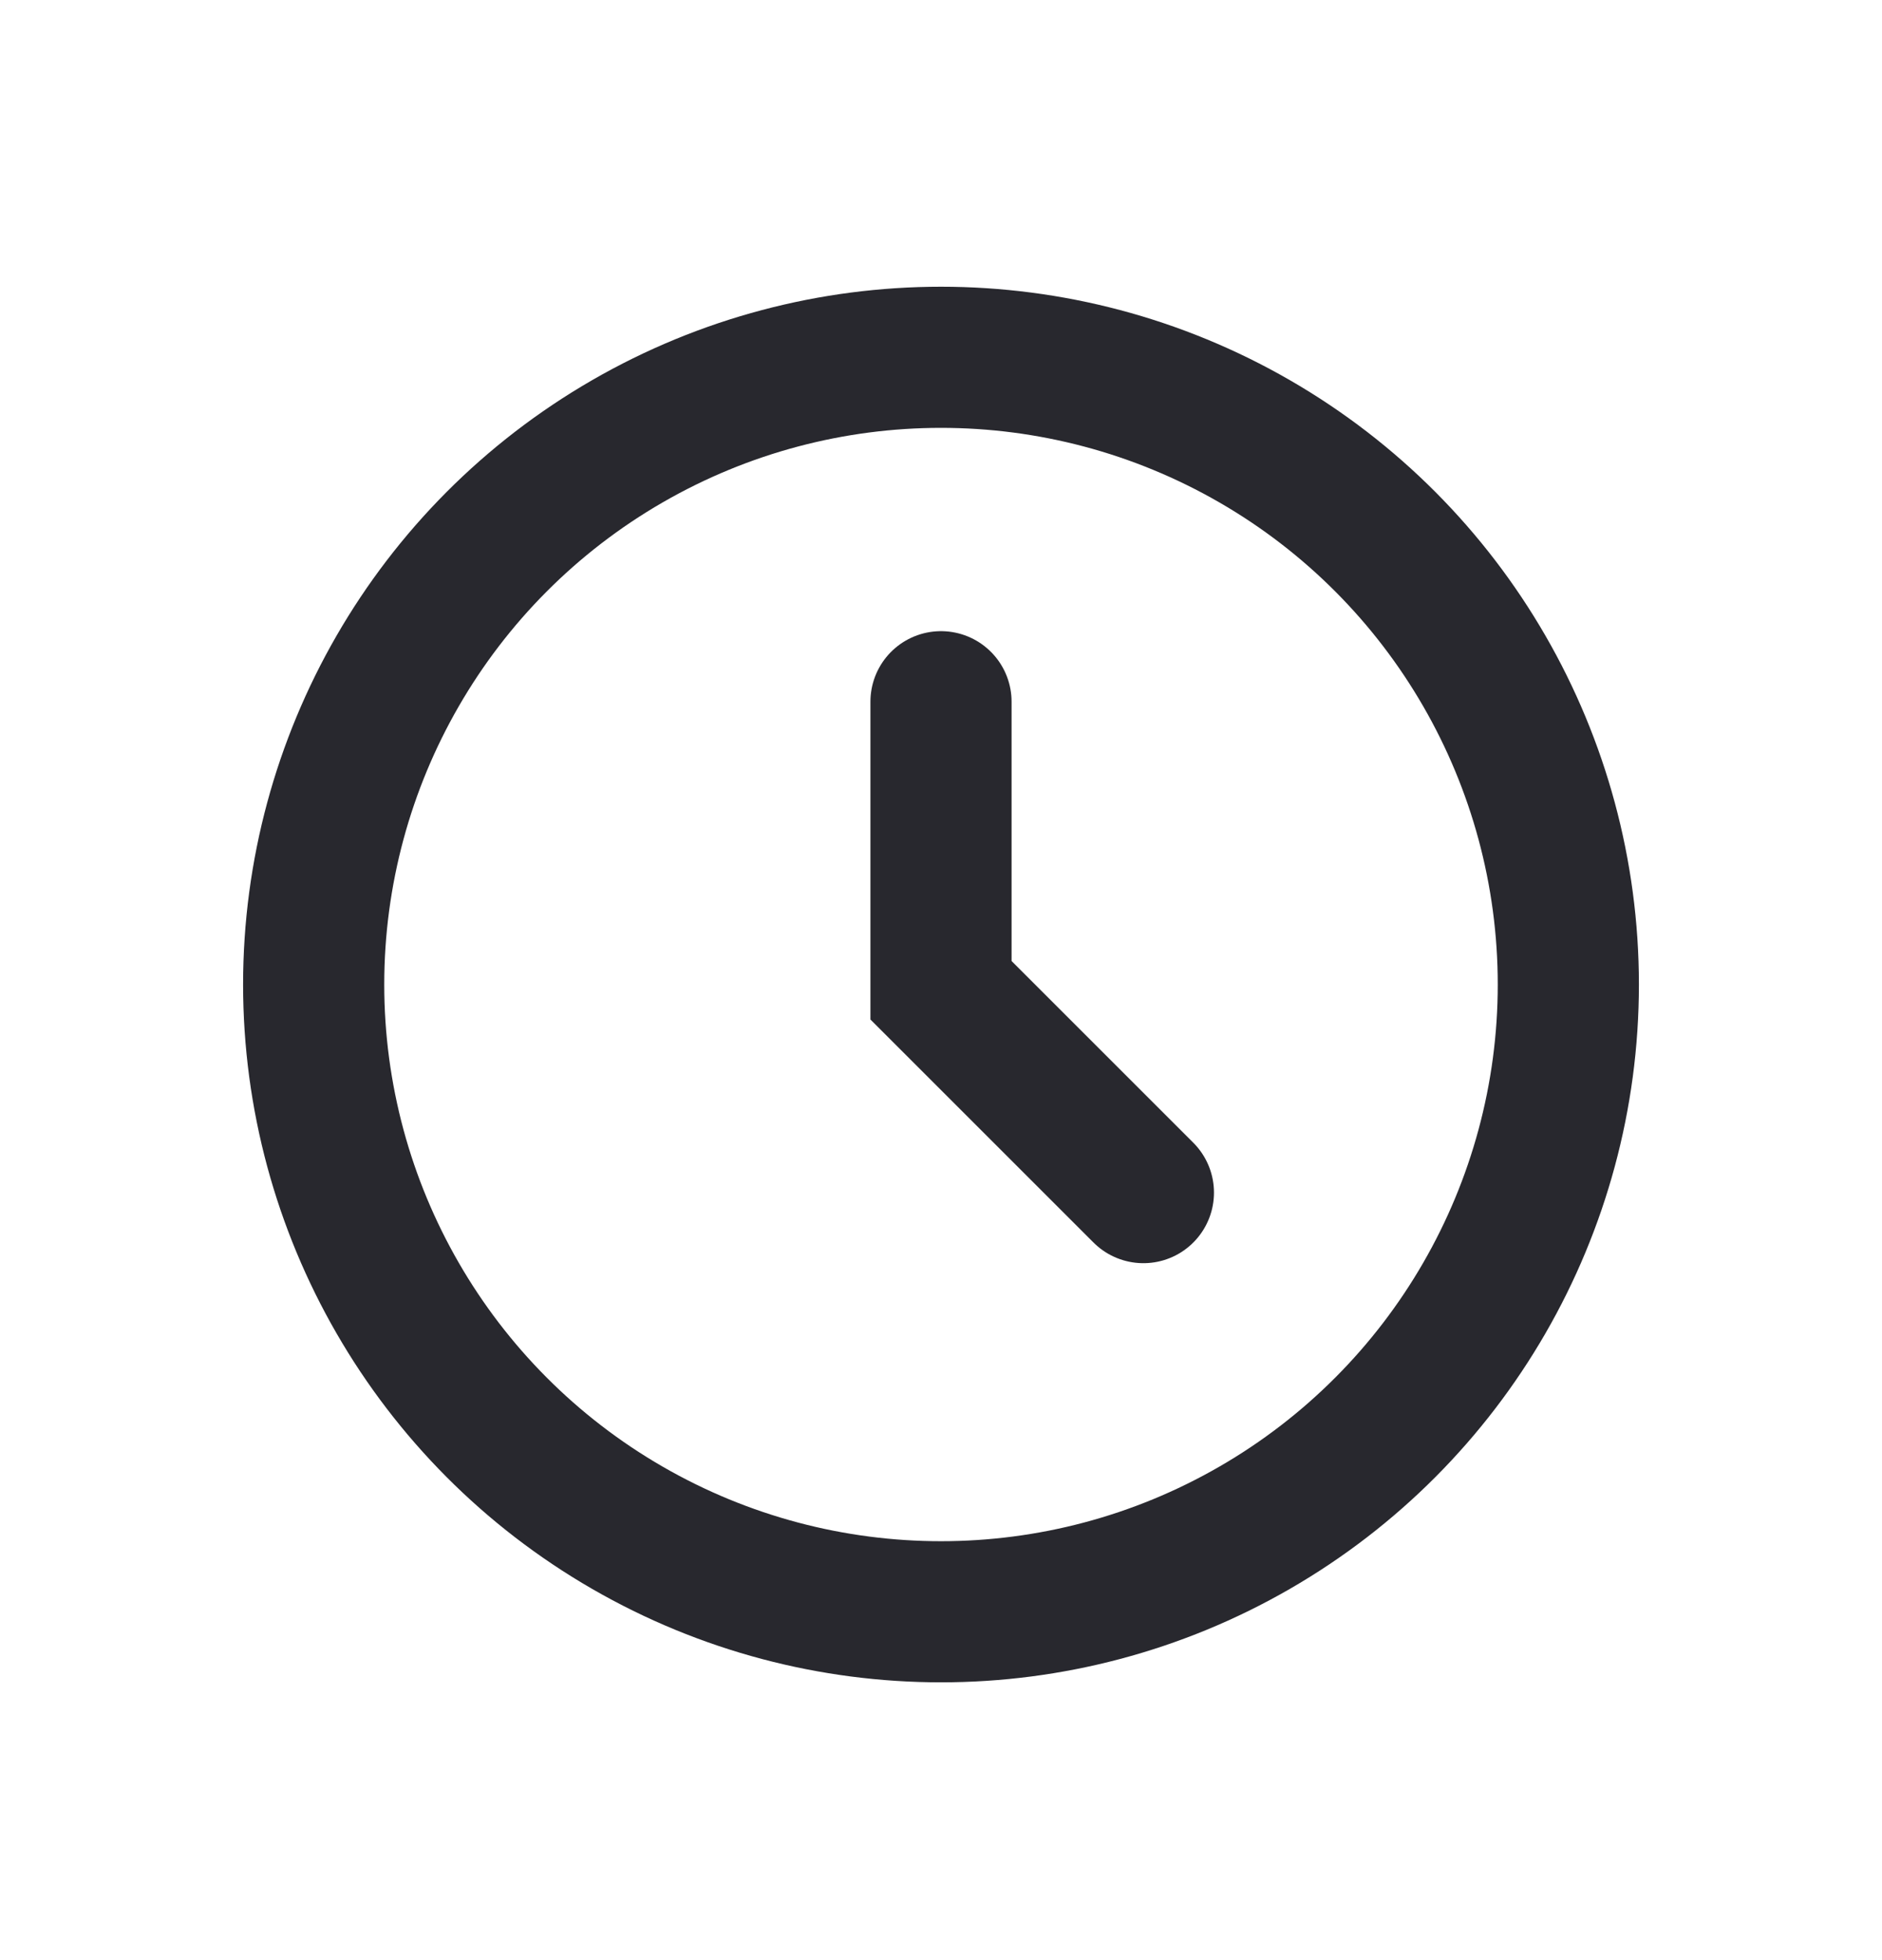 <svg width="24" height="25" viewBox="0 0 24 25" fill="none" xmlns="http://www.w3.org/2000/svg">
<circle cx="12" cy="12.557" r="8" stroke="#28282E" stroke-width="1.8" stroke-linecap="round" stroke-linejoin="round"/>
<path d="M12 8.95V12.63L14.581 15.211" stroke="#28282E" stroke-width="1.8" stroke-linecap="round"/>
</svg>

